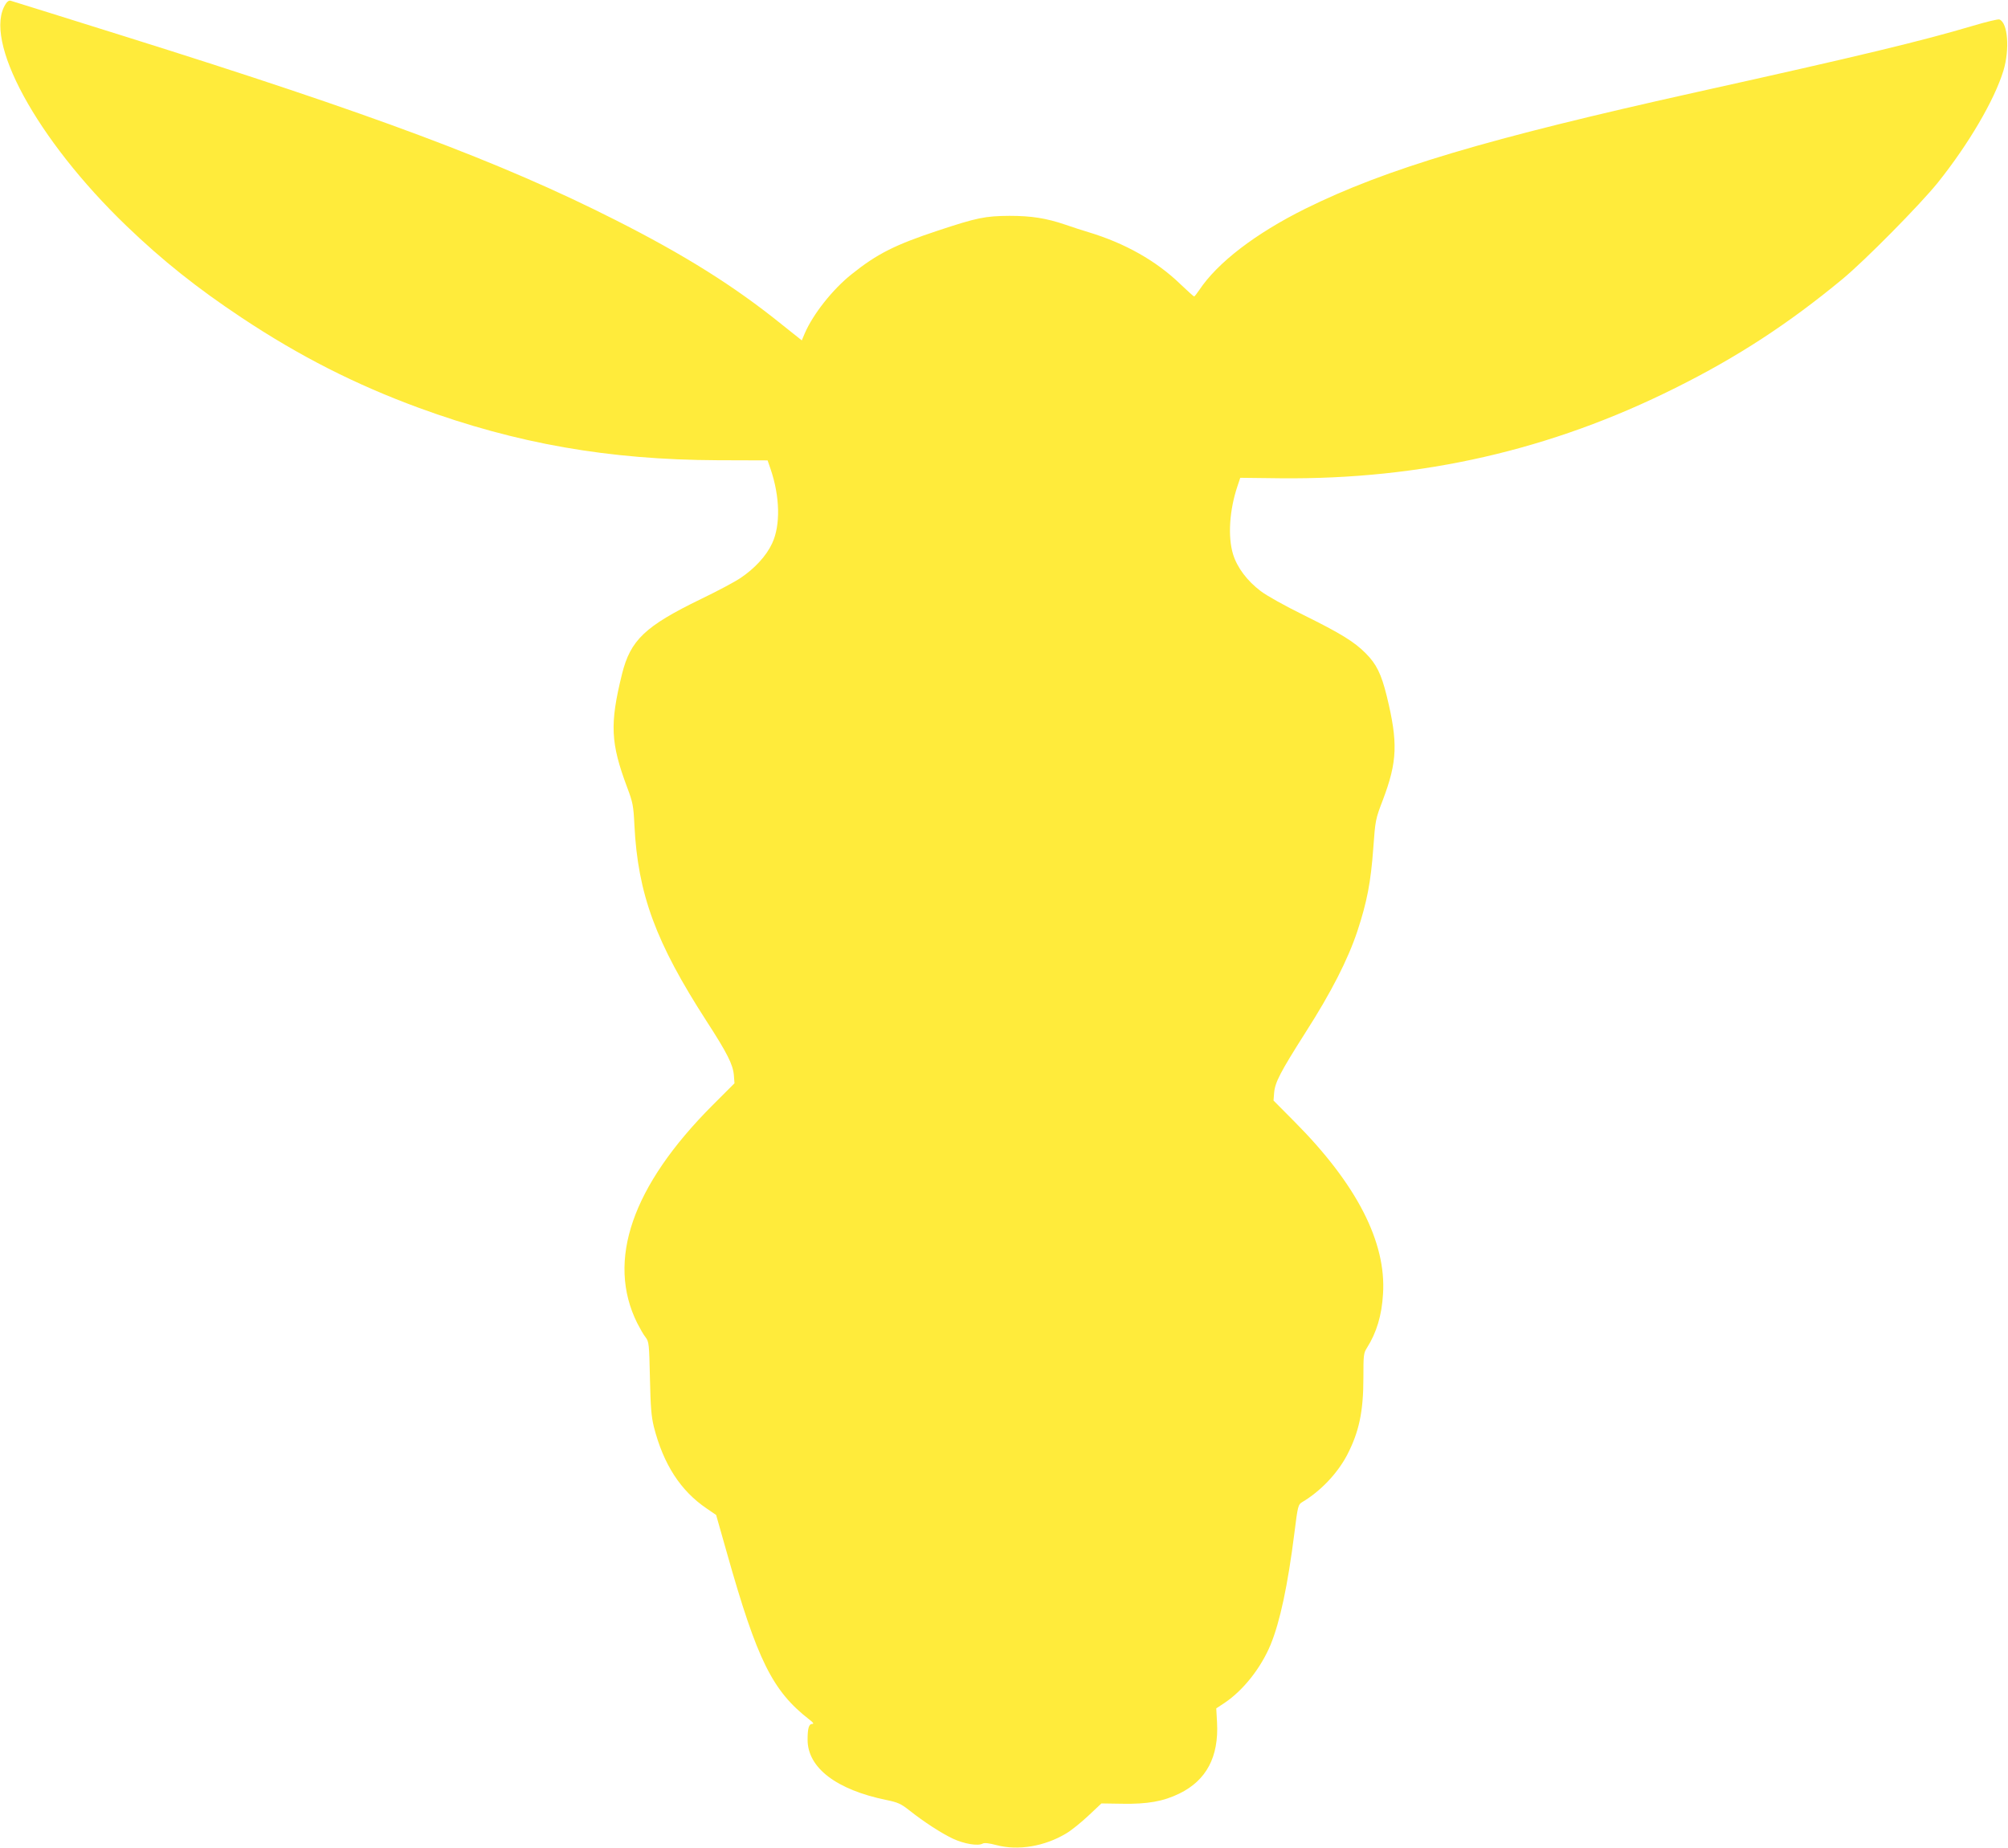 <?xml version="1.0" standalone="no"?>
<!DOCTYPE svg PUBLIC "-//W3C//DTD SVG 20010904//EN"
 "http://www.w3.org/TR/2001/REC-SVG-20010904/DTD/svg10.dtd">
<svg version="1.0" xmlns="http://www.w3.org/2000/svg"
 width="1280pt" height="1178pt" viewBox="0 0 1280 1178"
 preserveAspectRatio="xMidYMid meet">
<g transform="translate(0,1178) scale(0.1,-0.1)"
fill="#ffeb3b" stroke="none">
<path d="M37 11756 c-150 -228 195 -864 769 -1416 231 -222 451 -397 734 -585
370 -246 727 -427 1130 -575 625 -229 1210 -331 1904 -334 l319 -1 19 -55 c60
-176 64 -359 10 -474 -37 -80 -112 -161 -202 -221 -37 -25 -150 -85 -252 -134
-356 -173 -449 -261 -503 -478 -79 -320 -73 -440 33 -723 36 -96 40 -116 46
-240 22 -440 136 -748 460 -1250 132 -204 168 -276 174 -344 l4 -52 -139 -139
c-514 -515 -679 -992 -481 -1390 17 -33 40 -74 53 -90 22 -29 23 -41 28 -260
4 -187 9 -245 25 -311 61 -239 170 -408 337 -521 l60 -41 69 -243 c193 -684
290 -879 526 -1062 24 -18 30 -27 18 -27 -22 0 -30 -28 -30 -101 0 -179 184
-319 502 -384 73 -15 93 -24 145 -65 96 -76 206 -147 280 -182 71 -33 160 -48
189 -31 11 6 41 3 89 -10 138 -36 306 -8 444 75 31 18 94 69 140 112 l84 79
132 -2 c161 -3 263 15 365 65 172 84 252 234 240 454 l-5 89 53 35 c118 79
231 221 293 370 60 145 110 379 152 712 22 176 24 182 50 198 116 69 222 180
285 298 77 148 105 277 105 496 0 143 1 156 23 190 61 97 94 206 102 342 22
331 -168 701 -564 1099 l-134 135 4 50 c6 67 40 132 200 384 164 256 270 464
331 647 61 186 85 309 101 528 13 178 14 185 61 307 93 246 97 366 25 662 -35
142 -66 205 -135 274 -74 74 -159 126 -395 243 -116 57 -235 123 -274 153 -86
65 -150 150 -176 235 -34 112 -23 281 28 433 l18 54 255 -3 c902 -9 1727 180
2519 576 396 197 723 411 1065 694 144 119 494 474 607 614 197 246 362 528
419 715 41 137 28 306 -26 326 -8 3 -83 -15 -167 -40 -326 -97 -724 -193
-1753 -421 -1351 -300 -1990 -491 -2505 -746 -318 -158 -560 -344 -676 -519
-15 -22 -29 -40 -32 -40 -3 0 -42 35 -87 78 -155 150 -355 262 -587 332 -35
10 -101 32 -148 48 -120 41 -216 56 -355 56 -156 -1 -208 -12 -456 -94 -272
-90 -388 -148 -550 -278 -120 -95 -246 -254 -299 -377 l-19 -45 -128 102
c-304 245 -618 442 -1063 667 -729 369 -1545 674 -3115 1166 -374 117 -711
223 -736 230 -10 4 -23 -4 -32 -19z"/>
</g>
</svg>
